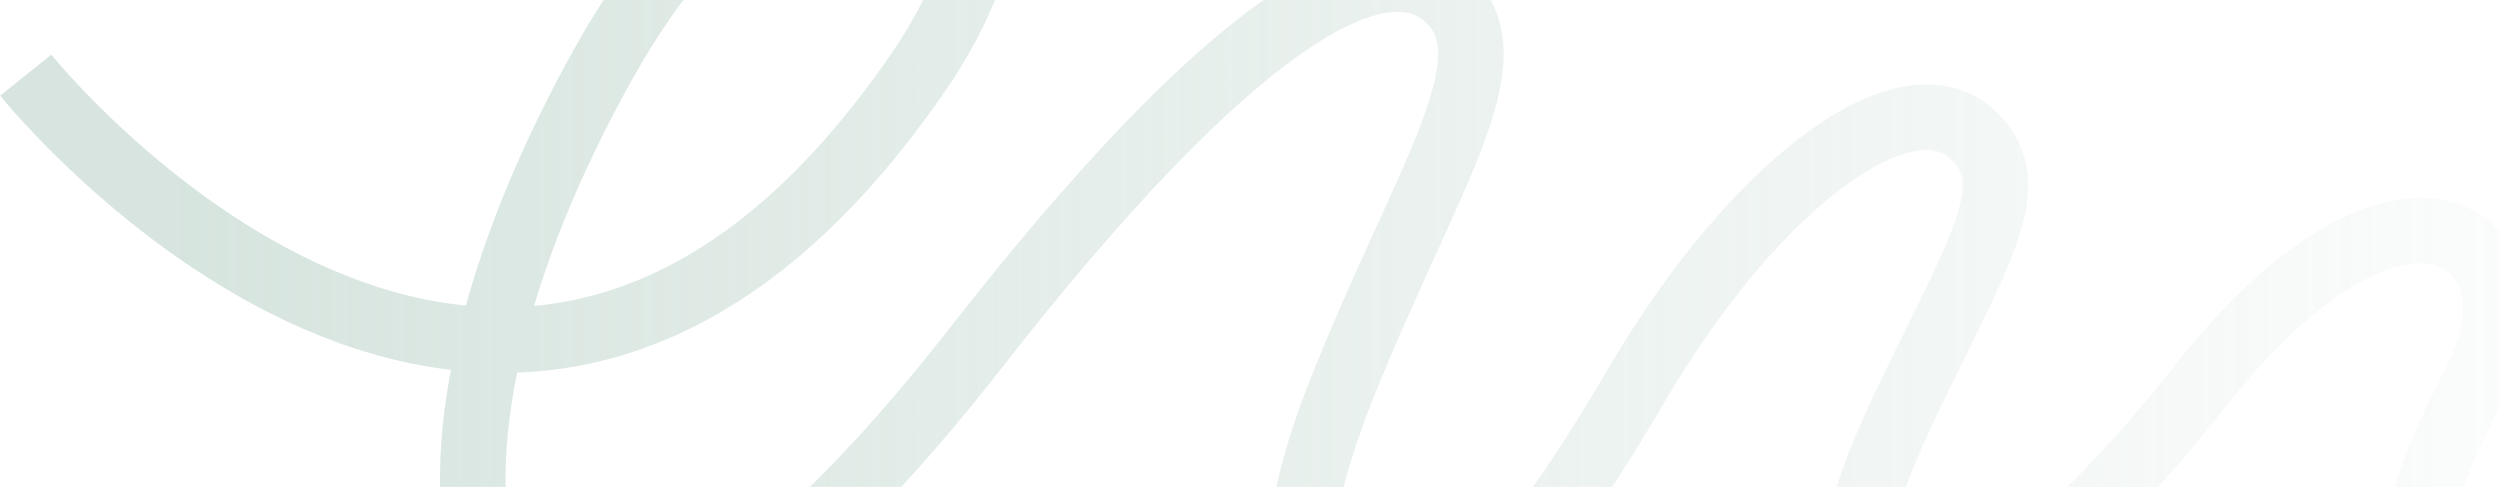 <svg xmlns="http://www.w3.org/2000/svg" width="1068" height="208" fill="none" viewBox="0 0 1068 208"><path stroke="url(#paint0_linear_7418_16009)" stroke-width="28" d="M1186 178.214c-80.55 80.56-118.21 94.769-140.39 76.28-21.59-17.998-9.35-50.424 11.05-89.557 15.33-29.402 10.71-50.799-3.98-61.031-22.45-15.63-66.001 1.538-112.76 61.031-55.69 70.857-104.037 105.563-130.015 93.399-24.211-11.337-19.515-37.169 7.926-93.399 28.346-58.084 44.05-83.896 28.469-103.594-27.859-35.22-96.218 15.99-147.439 103.594-50.511 86.388-89.005 123.538-122.125 110.927-23.83-9.075-30.603-42.329-3.084-110.927C609.508 75.546 646.122 25.64 618.91-.428c-28.388-27.195-91.616 7.733-202.093 149.111-117.05 149.788-171.304 130.676-180.487 128.251-42.366-11.185-56.339-110.256 21.602-249.957 44.812-80.325 101.909-109.26 129.561-107.934 46.269 2.22 41.497 58.564 4.639 112.09C215.66 287.427 11 32.113 11 32.113"/><defs><linearGradient id="paint0_linear_7418_16009" x1="1186" x2="75.653" y1="99" y2="99" gradientUnits="userSpaceOnUse"><stop stop-color="#ADC9BD" stop-opacity="0"/><stop offset="1" stop-color="#ADC9BD" stop-opacity=".49"/></linearGradient></defs></svg>